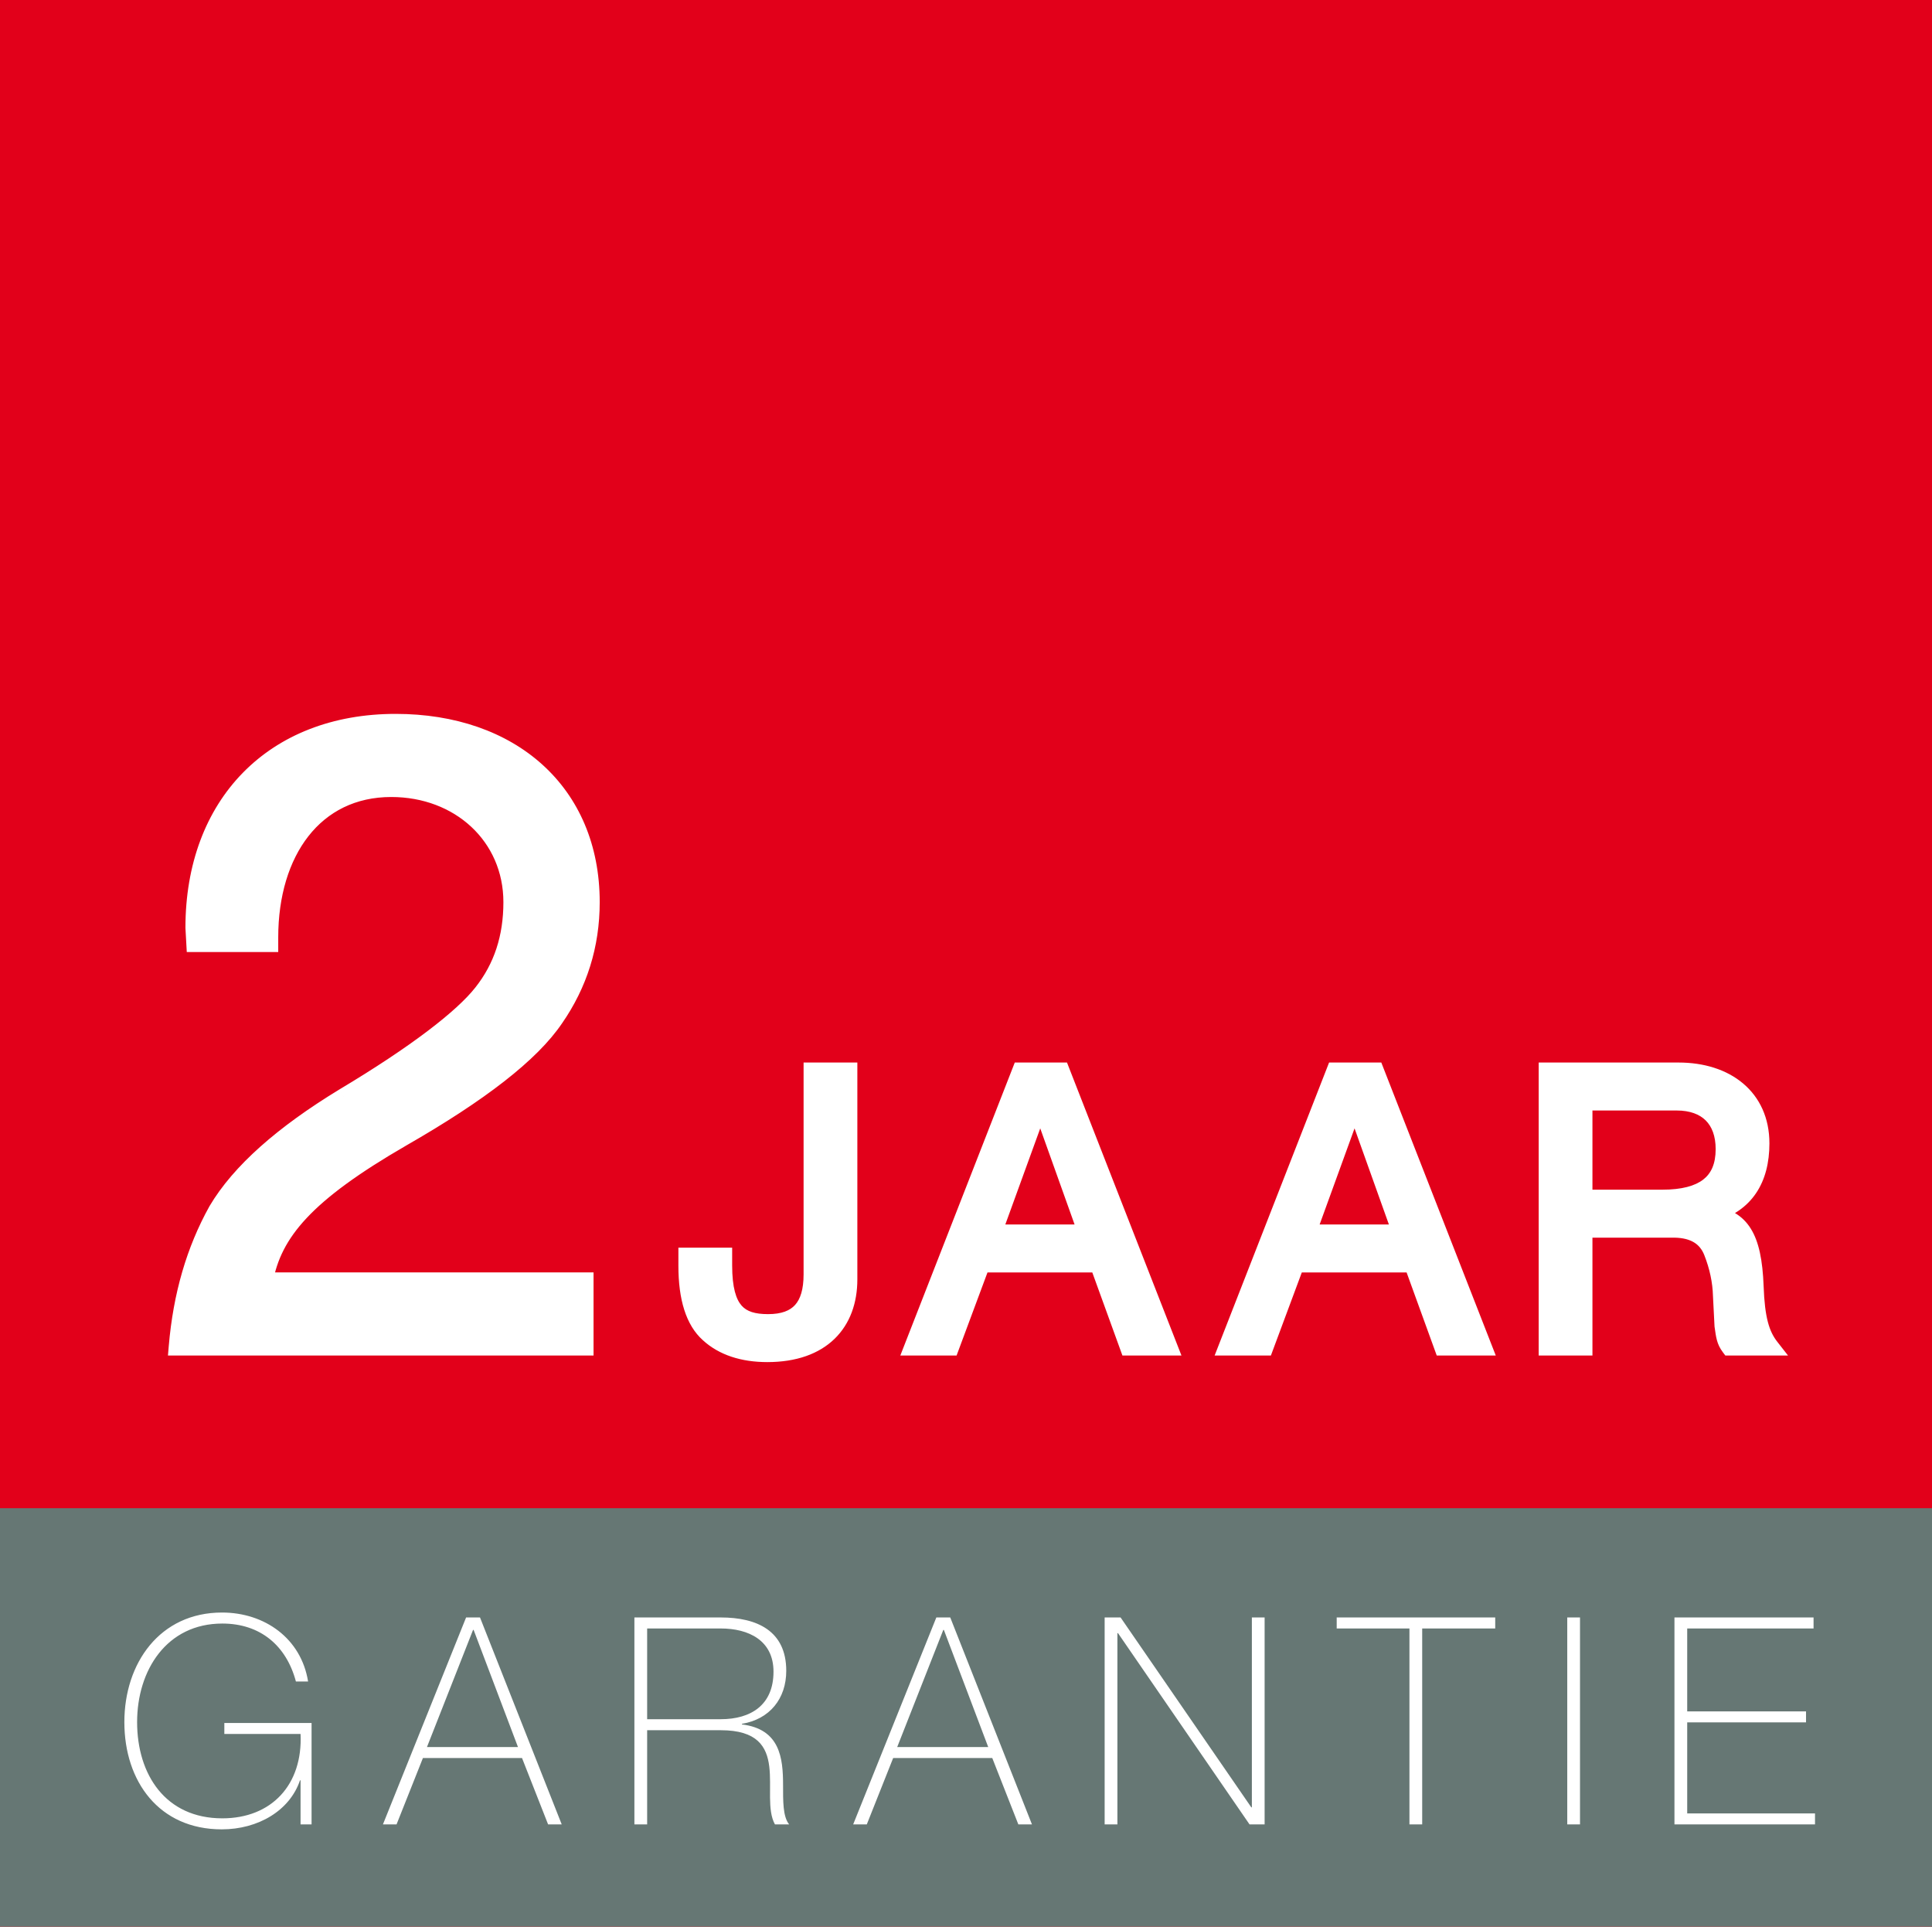 <?xml version="1.0" encoding="UTF-8"?>
<svg xmlns="http://www.w3.org/2000/svg" width="340" height="339" viewBox="0 0 340 339" fill="none">
  <rect width="340" height="339" fill="#E2001A"></rect>
  <rect y="265.363" width="340" height="73.636" fill="#667774"></rect>
  <path d="M69.629 127.105C48.084 127.105 34.134 141.52 34.134 163.22L34.289 166.01H47.464V164.925C47.464 149.89 55.369 138.73 68.854 138.73C80.789 138.73 90.089 147.1 90.089 158.725C90.089 164.925 88.384 170.195 84.819 174.69C81.409 179.03 73.194 185.385 60.484 192.98C49.789 199.49 42.194 206.155 38.164 212.975C34.289 219.95 31.964 227.855 31.189 237H102.954V225.375H46.534C48.084 216.85 53.819 210.03 70.714 200.265C84.509 192.36 93.499 185.385 97.684 179.185C101.869 173.14 104.039 166.32 104.039 158.725C104.039 139.35 89.934 127.105 69.629 127.105ZM142.919 188.448V224.216C142.919 229.928 140.471 232.716 135.167 232.716C130.203 232.716 127.347 230.744 127.347 222.652V221.02H120.887V222.72C120.887 228.432 122.179 232.444 124.695 234.688C127.211 237 130.747 238.156 135.031 238.156C144.687 238.156 149.379 232.716 149.379 225.1V188.448H142.919ZM179.609 188.448L160.637 237H167.301L172.741 222.38H193.277L198.581 237H205.721L186.749 188.448H179.609ZM183.145 194.296L191.237 216.94H174.781L183.009 194.296H183.145ZM234.922 188.448L215.95 237H222.614L228.054 222.38H248.59L253.894 237H261.034L242.062 188.448H234.922ZM238.458 194.296L246.55 216.94H230.094L238.322 194.296H238.458ZM272.284 188.448V237H278.744V216.26H294.724C298.124 216.328 300.3 217.688 301.32 220.272C302.34 222.856 302.884 225.44 302.952 227.956L303.224 233.26C303.496 235.096 303.564 235.912 304.38 237H311.588C309.888 234.824 309.072 232.036 308.868 226.324C308.528 217.416 306.284 214.56 301.456 213.608V213.472C307.1 211.84 309.888 207.556 309.888 201.164C309.888 193.072 303.768 188.448 295.404 188.448H272.284ZM278.744 210.82V193.888H295.064C300.368 193.888 303.428 196.948 303.428 202.184C303.428 208.1 299.688 210.82 292.548 210.82H278.744Z" fill="white"></path>
  <path d="M34.134 163.22H32.634V163.262L32.636 163.303L34.134 163.22ZM34.289 166.01L32.791 166.093L32.87 167.51H34.289V166.01ZM47.464 166.01V167.51H48.964V166.01H47.464ZM84.819 174.69L83.644 173.758L83.64 173.763L84.819 174.69ZM60.484 192.98L59.715 191.692L59.704 191.699L60.484 192.98ZM38.164 212.975L36.873 212.212L36.863 212.229L36.853 212.247L38.164 212.975ZM31.189 237L29.695 236.873L29.557 238.5H31.189V237ZM102.954 237V238.5H104.454V237H102.954ZM102.954 225.375H104.454V223.875H102.954V225.375ZM46.534 225.375L45.058 225.107L44.737 226.875H46.534V225.375ZM70.714 200.265L69.968 198.964L69.963 198.966L70.714 200.265ZM97.684 179.185L96.451 178.331L96.446 178.338L96.441 178.346L97.684 179.185ZM69.629 125.605C58.513 125.605 49.232 129.331 42.73 135.976C36.232 142.617 32.634 152.045 32.634 163.22H35.634C35.634 152.695 39.011 144.066 44.874 138.074C50.734 132.086 59.201 128.605 69.629 128.605V125.605ZM32.636 163.303L32.791 166.093L35.787 165.927L35.632 163.137L32.636 163.303ZM34.289 167.51H47.464V164.51H34.289V167.51ZM48.964 166.01V164.925H45.964V166.01H48.964ZM48.964 164.925C48.964 157.654 50.877 151.458 54.283 147.115C57.659 142.809 62.571 140.23 68.854 140.23V137.23C61.652 137.23 55.869 140.231 51.922 145.264C48.004 150.26 45.964 157.161 45.964 164.925H48.964ZM68.854 140.23C80.067 140.23 88.589 148.031 88.589 158.725H91.589C91.589 146.169 81.511 137.23 68.854 137.23V140.23ZM88.589 158.725C88.589 164.625 86.976 169.557 83.644 173.758L85.994 175.622C89.793 170.833 91.589 165.225 91.589 158.725H88.589ZM83.64 173.763C80.417 177.865 72.421 184.099 59.715 191.692L61.254 194.268C73.967 186.671 82.401 180.195 85.999 175.617L83.64 173.763ZM59.704 191.699C48.926 198.259 41.087 205.081 36.873 212.212L39.456 213.738C43.302 207.229 50.653 200.721 61.264 194.261L59.704 191.699ZM36.853 212.247C32.863 219.428 30.485 227.543 29.695 236.873L32.684 237.127C33.443 228.167 35.715 220.472 39.475 213.703L36.853 212.247ZM31.189 238.5H102.954V235.5H31.189V238.5ZM104.454 237V225.375H101.454V237H104.454ZM102.954 223.875H46.534V226.875H102.954V223.875ZM48.01 225.643C49.435 217.808 54.646 211.285 71.465 201.564L69.963 198.966C52.993 208.775 46.734 215.892 45.058 225.107L48.01 225.643ZM71.46 201.566C85.272 193.652 94.534 186.534 98.927 180.024L96.441 178.346C92.465 184.236 83.746 191.068 69.968 198.964L71.46 201.566ZM98.918 180.039C103.276 173.743 105.539 166.625 105.539 158.725H102.539C102.539 166.015 100.462 172.537 96.451 178.331L98.918 180.039ZM105.539 158.725C105.539 148.652 101.861 140.329 95.454 134.537C89.064 128.758 80.079 125.605 69.629 125.605V128.605C79.484 128.605 87.705 131.574 93.442 136.762C99.165 141.936 102.539 149.423 102.539 158.725H105.539ZM142.919 188.448V186.948H141.419V188.448H142.919ZM127.347 221.02H128.847V219.52H127.347V221.02ZM120.887 221.02V219.52H119.387V221.02H120.887ZM124.695 234.688L125.71 233.584L125.702 233.576L125.693 233.569L124.695 234.688ZM149.379 188.448H150.879V186.948H149.379V188.448ZM141.419 188.448V224.216H144.419V188.448H141.419ZM141.419 224.216C141.419 226.895 140.84 228.583 139.919 229.602C139.026 230.59 137.567 231.216 135.167 231.216V234.216C138.071 234.216 140.487 233.448 142.145 231.614C143.774 229.811 144.419 227.249 144.419 224.216H141.419ZM135.167 231.216C132.842 231.216 131.426 230.748 130.518 229.723C129.557 228.64 128.847 226.593 128.847 222.652H125.847C125.847 226.803 126.565 229.788 128.273 231.714C130.033 233.698 132.528 234.216 135.167 234.216V231.216ZM128.847 222.652V221.02H125.847V222.652H128.847ZM127.347 219.52H120.887V222.52H127.347V219.52ZM119.387 221.02V222.72H122.387V221.02H119.387ZM119.387 222.72C119.387 228.583 120.701 233.136 123.696 235.807L125.693 233.569C123.657 231.752 122.387 228.281 122.387 222.72H119.387ZM123.68 235.792C126.546 238.427 130.485 239.656 135.031 239.656V236.656C131.009 236.656 127.875 235.573 125.71 233.584L123.68 235.792ZM135.031 239.656C140.137 239.656 144.14 238.213 146.871 235.56C149.604 232.905 150.879 229.217 150.879 225.1H147.879C147.879 228.599 146.807 231.439 144.781 233.408C142.752 235.379 139.58 236.656 135.031 236.656V239.656ZM150.879 225.1V188.448H147.879V225.1H150.879ZM149.379 186.948H142.919V189.948H149.379V186.948ZM179.609 188.448V186.948H178.584L178.211 187.902L179.609 188.448ZM160.637 237L159.239 236.454L158.44 238.5H160.637V237ZM167.301 237V238.5H168.343L168.706 237.523L167.301 237ZM172.741 222.38V220.88H171.698L171.335 221.857L172.741 222.38ZM193.277 222.38L194.687 221.868L194.328 220.88H193.277V222.38ZM198.581 237L197.17 237.512L197.529 238.5H198.581V237ZM205.721 237V238.5H207.917L207.118 236.454L205.721 237ZM186.749 188.448L188.146 187.902L187.773 186.948H186.749V188.448ZM183.145 194.296L184.557 193.791L184.201 192.796H183.145V194.296ZM191.237 216.94V218.44H193.366L192.649 216.435L191.237 216.94ZM174.781 216.94L173.371 216.428L172.64 218.44H174.781V216.94ZM183.009 194.296V192.796H181.958L181.599 193.784L183.009 194.296ZM178.211 187.902L159.239 236.454L162.034 237.546L181.006 188.994L178.211 187.902ZM160.637 238.5H167.301V235.5H160.637V238.5ZM168.706 237.523L174.146 222.903L171.335 221.857L165.895 236.477L168.706 237.523ZM172.741 223.88H193.277V220.88H172.741V223.88ZM191.866 222.892L197.17 237.512L199.991 236.488L194.687 221.868L191.866 222.892ZM198.581 238.5H205.721V235.5H198.581V238.5ZM207.118 236.454L188.146 187.902L185.351 188.994L204.323 237.546L207.118 236.454ZM186.749 186.948H179.609V189.948H186.749V186.948ZM181.732 194.801L189.824 217.445L192.649 216.435L184.557 193.791L181.732 194.801ZM191.237 215.44H174.781V218.44H191.237V215.44ZM176.19 217.452L184.418 194.808L181.599 193.784L173.371 216.428L176.19 217.452ZM183.009 195.796H183.145V192.796H183.009V195.796ZM234.922 188.448V186.948H233.898L233.525 187.902L234.922 188.448ZM215.95 237L214.553 236.454L213.754 238.5H215.95V237ZM222.614 237V238.5H223.657L224.02 237.523L222.614 237ZM228.054 222.38V220.88H227.012L226.648 221.857L228.054 222.38ZM248.59 222.38L250 221.868L249.642 220.88H248.59V222.38ZM253.894 237L252.484 237.512L252.843 238.5H253.894V237ZM261.034 237V238.5H263.231L262.431 236.454L261.034 237ZM242.062 188.448L243.459 187.902L243.087 186.948H242.062V188.448ZM238.458 194.296L239.871 193.791L239.515 192.796H238.458V194.296ZM246.55 216.94V218.44H248.679L247.963 216.435L246.55 216.94ZM230.094 216.94L228.685 216.428L227.953 218.44H230.094V216.94ZM238.322 194.296V192.796H237.271L236.913 193.784L238.322 194.296ZM233.525 187.902L214.553 236.454L217.347 237.546L236.319 188.994L233.525 187.902ZM215.95 238.5H222.614V235.5H215.95V238.5ZM224.02 237.523L229.46 222.903L226.648 221.857L221.208 236.477L224.02 237.523ZM228.054 223.88H248.59V220.88H228.054V223.88ZM247.18 222.892L252.484 237.512L255.304 236.488L250 221.868L247.18 222.892ZM253.894 238.5H261.034V235.5H253.894V238.5ZM262.431 236.454L243.459 187.902L240.665 188.994L259.637 237.546L262.431 236.454ZM242.062 186.948H234.922V189.948H242.062V186.948ZM237.046 194.801L245.138 217.445L247.963 216.435L239.871 193.791L237.046 194.801ZM246.55 215.44H230.094V218.44H246.55V215.44ZM231.504 217.452L239.732 194.808L236.913 193.784L228.685 216.428L231.504 217.452ZM238.322 195.796H238.458V192.796H238.322V195.796ZM272.284 188.448V186.948H270.784V188.448H272.284ZM272.284 237H270.784V238.5H272.284V237ZM278.744 237V238.5H280.244V237H278.744ZM278.744 216.26V214.76H277.244V216.26H278.744ZM294.724 216.26L294.754 214.76L294.739 214.76H294.724V216.26ZM301.32 220.272L299.925 220.823L299.925 220.823L301.32 220.272ZM302.952 227.956L301.453 227.997L301.453 228.015L301.454 228.033L302.952 227.956ZM303.224 233.26L301.726 233.337L301.73 233.409L301.74 233.48L303.224 233.26ZM304.38 237L303.18 237.9L303.63 238.5H304.38V237ZM311.588 237V238.5H314.663L312.77 236.077L311.588 237ZM308.868 226.324L310.367 226.27L310.367 226.267L308.868 226.324ZM301.456 213.608H299.956V214.841L301.166 215.08L301.456 213.608ZM301.456 213.472L301.039 212.031L299.956 212.344V213.472H301.456ZM278.744 210.82H277.244V212.32H278.744V210.82ZM278.744 193.888V192.388H277.244V193.888H278.744ZM270.784 188.448V237H273.784V188.448H270.784ZM272.284 238.5H278.744V235.5H272.284V238.5ZM280.244 237V216.26H277.244V237H280.244ZM278.744 217.76H294.724V214.76H278.744V217.76ZM294.694 217.76C296.207 217.79 297.321 218.105 298.131 218.602C298.923 219.087 299.522 219.803 299.925 220.823L302.715 219.721C302.098 218.157 301.099 216.901 299.698 216.043C298.315 215.197 296.641 214.798 294.754 214.76L294.694 217.76ZM299.925 220.823C300.886 223.258 301.39 225.67 301.453 227.997L304.452 227.915C304.378 225.21 303.794 222.454 302.715 219.721L299.925 220.823ZM301.454 228.033L301.726 233.337L304.722 233.183L304.45 227.879L301.454 228.033ZM301.74 233.48C301.998 235.221 302.093 236.451 303.18 237.9L305.58 236.1C305.035 235.373 304.994 234.971 304.708 233.04L301.74 233.48ZM304.38 238.5H311.588V235.5H304.38V238.5ZM312.77 236.077C311.367 234.281 310.568 231.888 310.367 226.27L307.369 226.378C307.576 232.184 308.409 235.367 310.406 237.923L312.77 236.077ZM310.367 226.267C310.195 221.75 309.54 218.482 308.12 216.192C306.628 213.786 304.428 212.665 301.746 212.136L301.166 215.08C303.312 215.503 304.648 216.286 305.57 217.773C306.564 219.376 307.202 221.99 307.369 226.381L310.367 226.267ZM302.956 213.608V213.472H299.956V213.608H302.956ZM301.873 214.913C304.983 214.013 307.406 212.347 309.031 209.943C310.645 207.557 311.388 204.571 311.388 201.164H308.388C308.388 204.149 307.737 206.501 306.546 208.263C305.367 210.007 303.573 211.299 301.039 212.031L301.873 214.913ZM311.388 201.164C311.388 196.707 309.686 193.096 306.748 190.624C303.841 188.177 299.849 186.948 295.404 186.948V189.948C299.323 189.948 302.573 191.031 304.817 192.919C307.03 194.782 308.388 197.529 308.388 201.164H311.388ZM295.404 186.948H272.284V189.948H295.404V186.948ZM280.244 210.82V193.888H277.244V210.82H280.244ZM278.744 195.388H295.064V192.388H278.744V195.388ZM295.064 195.388C297.43 195.388 299.1 196.066 300.178 197.136C301.254 198.206 301.928 199.857 301.928 202.184H304.928C304.928 199.275 304.072 196.778 302.293 195.009C300.514 193.24 298.002 192.388 295.064 192.388V195.388ZM301.928 202.184C301.928 204.803 301.119 206.469 299.745 207.536C298.298 208.66 295.971 209.32 292.548 209.32V212.32C296.265 212.32 299.378 211.62 301.586 209.905C303.867 208.133 304.928 205.481 304.928 202.184H301.928ZM292.548 209.32H278.744V212.32H292.548V209.32Z" fill="white"></path>
  <path d="M21.885 302.997C21.885 313.452 28.005 321.867 39.021 321.867C45.447 321.867 51.006 318.552 52.791 313.248H52.893V321H54.831V303.15H39.48V305.088H52.893C53.301 314.013 47.793 319.929 39.123 319.929C29.127 319.929 24.129 312.228 24.129 302.997C24.129 293.868 29.331 285.657 39.123 285.657C45.804 285.657 50.394 289.533 52.077 295.857H54.219C52.995 288.258 46.569 283.719 39.072 283.719C28.107 283.719 21.885 292.644 21.885 302.997ZM67.388 321H69.785L74.426 309.321H91.868L96.458 321H98.855L84.473 284.586H82.025L67.388 321ZM75.14 307.383L83.249 286.779H83.351L91.154 307.383H75.14ZM111.644 321H113.888V304.425H126.842C139.694 304.425 133.574 315.951 136.379 321H138.878C137.756 319.623 137.807 316.869 137.807 314.064C137.807 309.27 137.246 304.221 130.565 303.405V303.303C135.461 302.487 138.368 298.866 138.368 293.97C138.368 286.932 133.217 284.586 126.842 284.586H111.644V321ZM113.888 302.487V286.524H126.842C131.738 286.524 136.124 288.615 136.124 294.123C136.124 299.988 132.146 302.487 126.842 302.487H113.888ZM150.143 321H152.54L157.181 309.321H174.623L179.213 321H181.61L167.228 284.586H164.78L150.143 321ZM157.895 307.383L166.004 286.779H166.106L173.909 307.383H157.895ZM194.4 321H196.644V287.34H196.746L219.9 321H222.552V284.586H220.308V317.991H220.206L197.205 284.586H194.4V321ZM248.038 286.524V321H250.282V286.524H263.134V284.586H235.237V286.524H248.038ZM275.811 321H278.055V284.586H275.811V321ZM294.677 321H319.412V319.062H296.921V303.048H317.831V301.11H296.921V286.524H319.157V284.586H294.677V321Z" fill="white"></path>
</svg>
